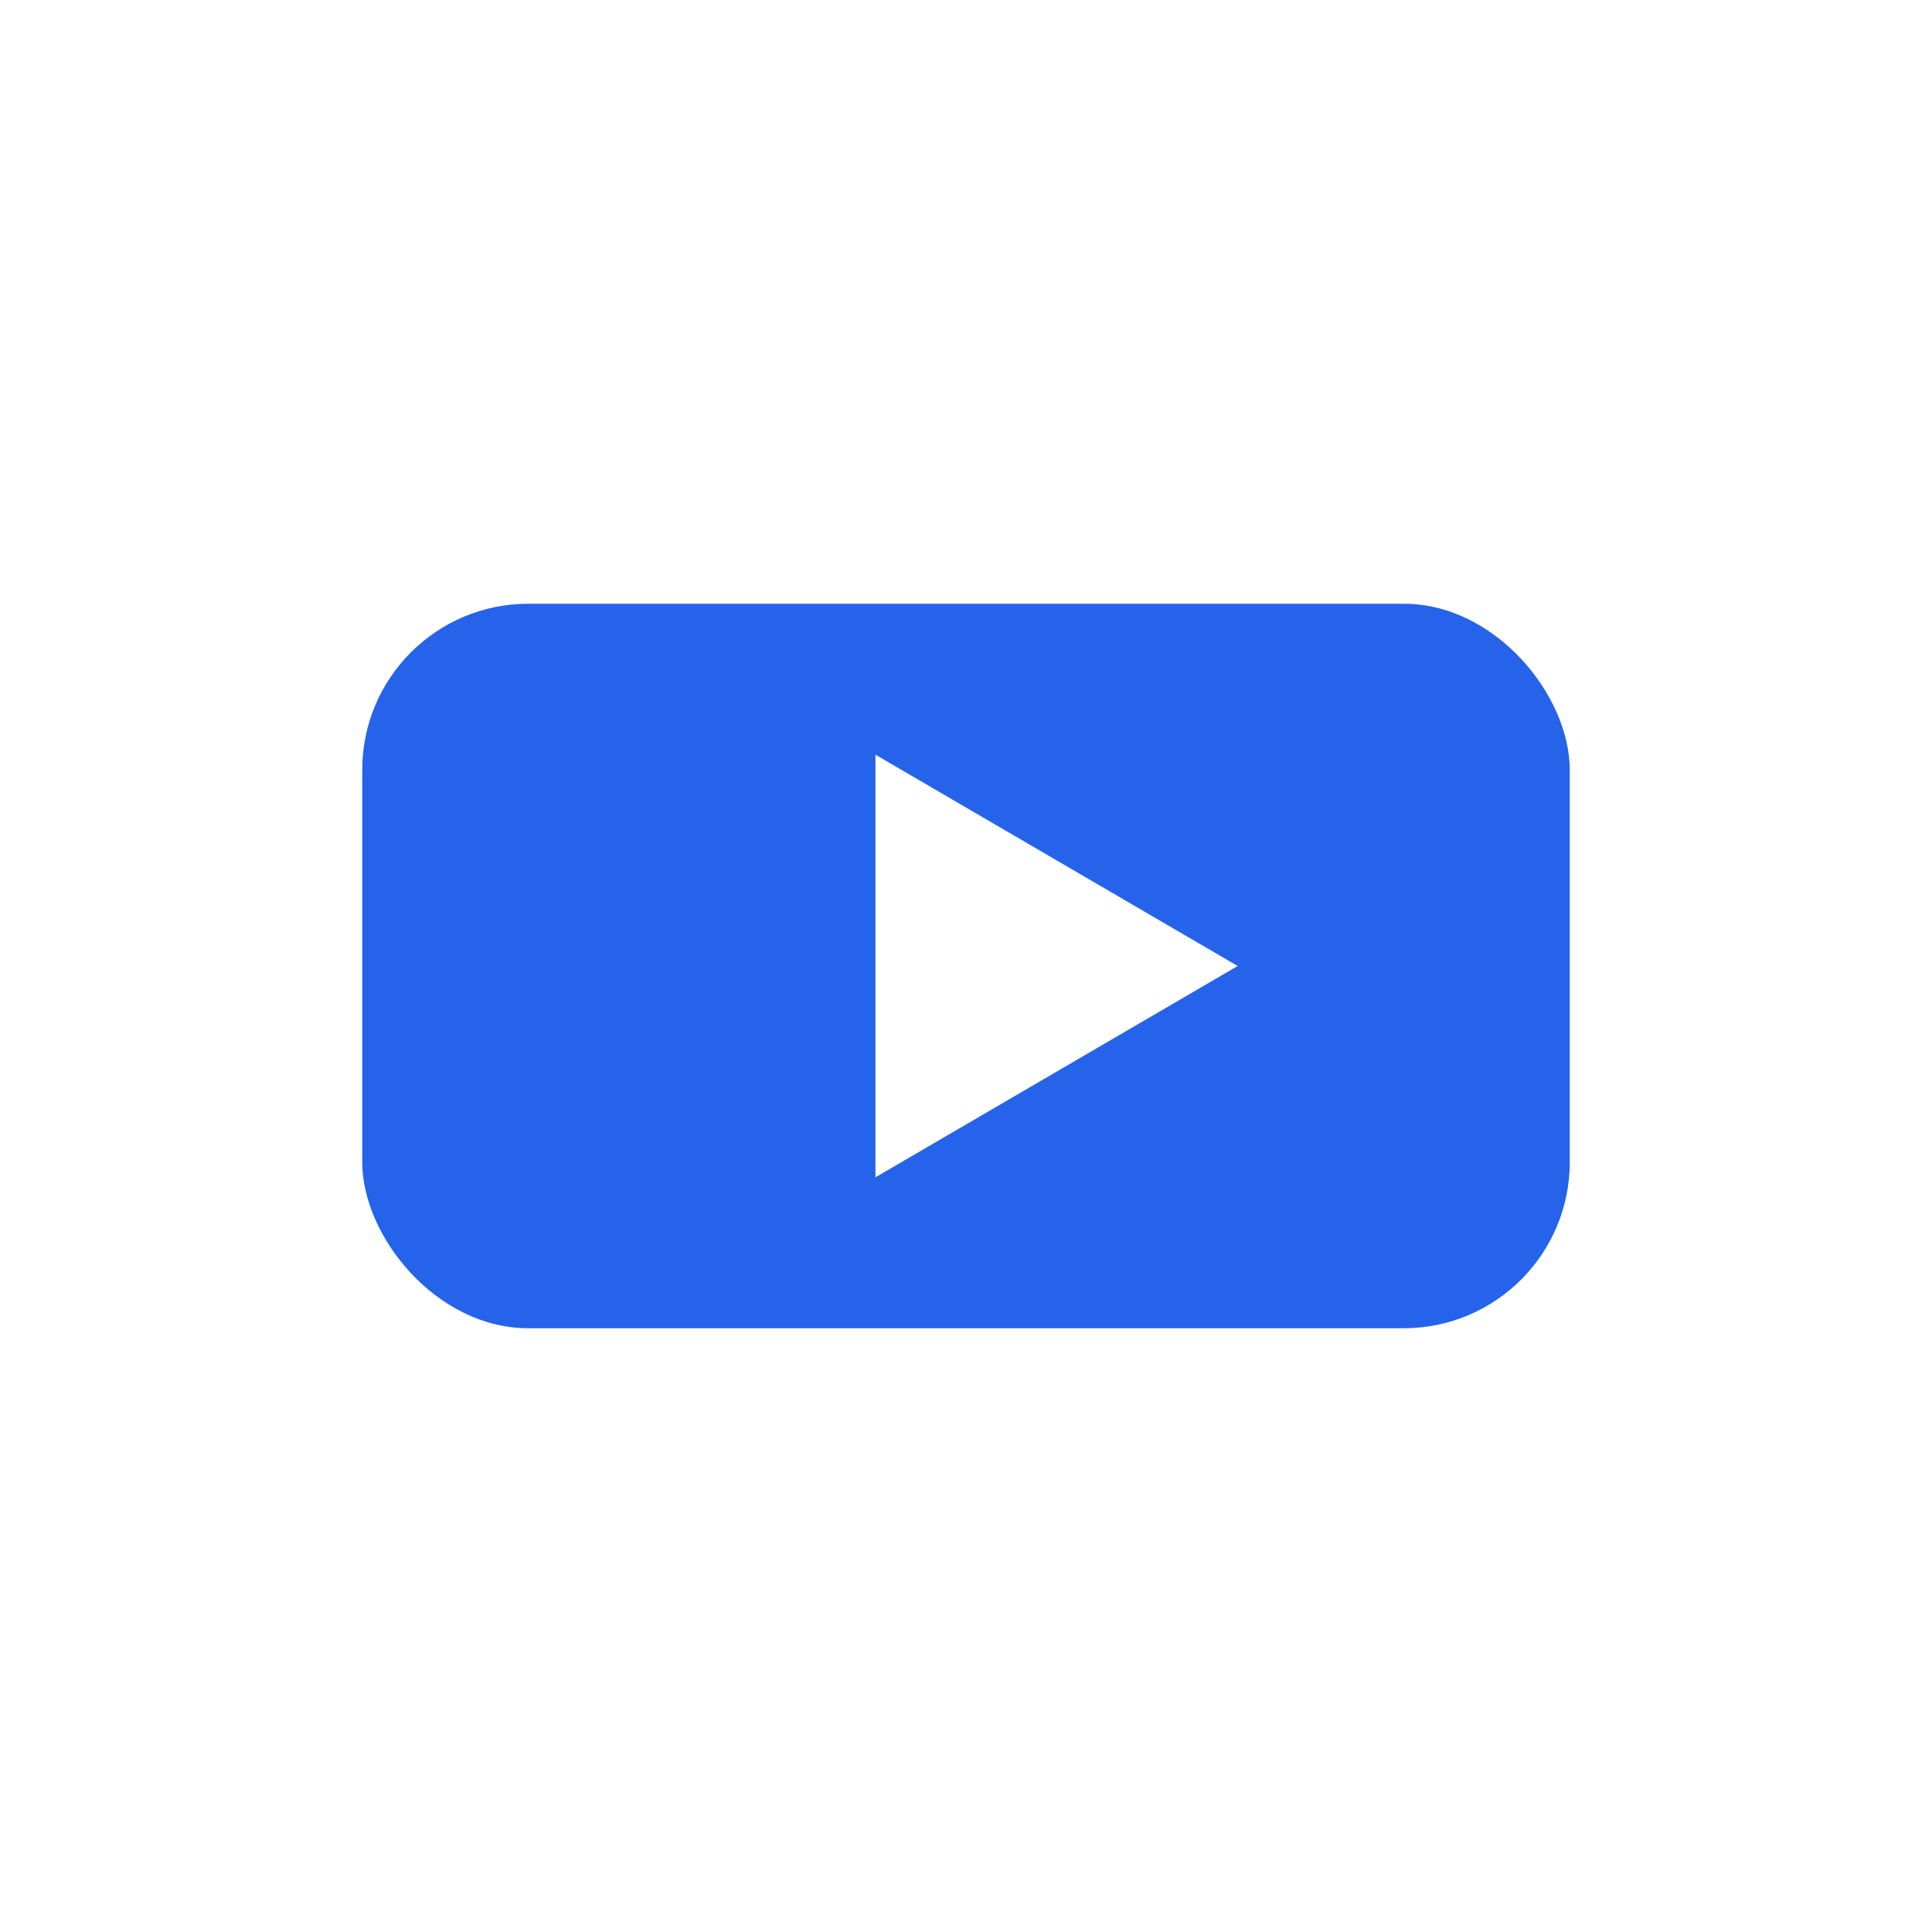 <svg xmlns="http://www.w3.org/2000/svg" viewBox="0 0 512 512">
<rect width="512" height="512" fill="white"/>
<rect x="96" y="160" width="320" height="192" rx="44" ry="44" fill="#2563eb"/>
<polygon points="232,200 328,256 232,312" fill="white"/>
</svg>